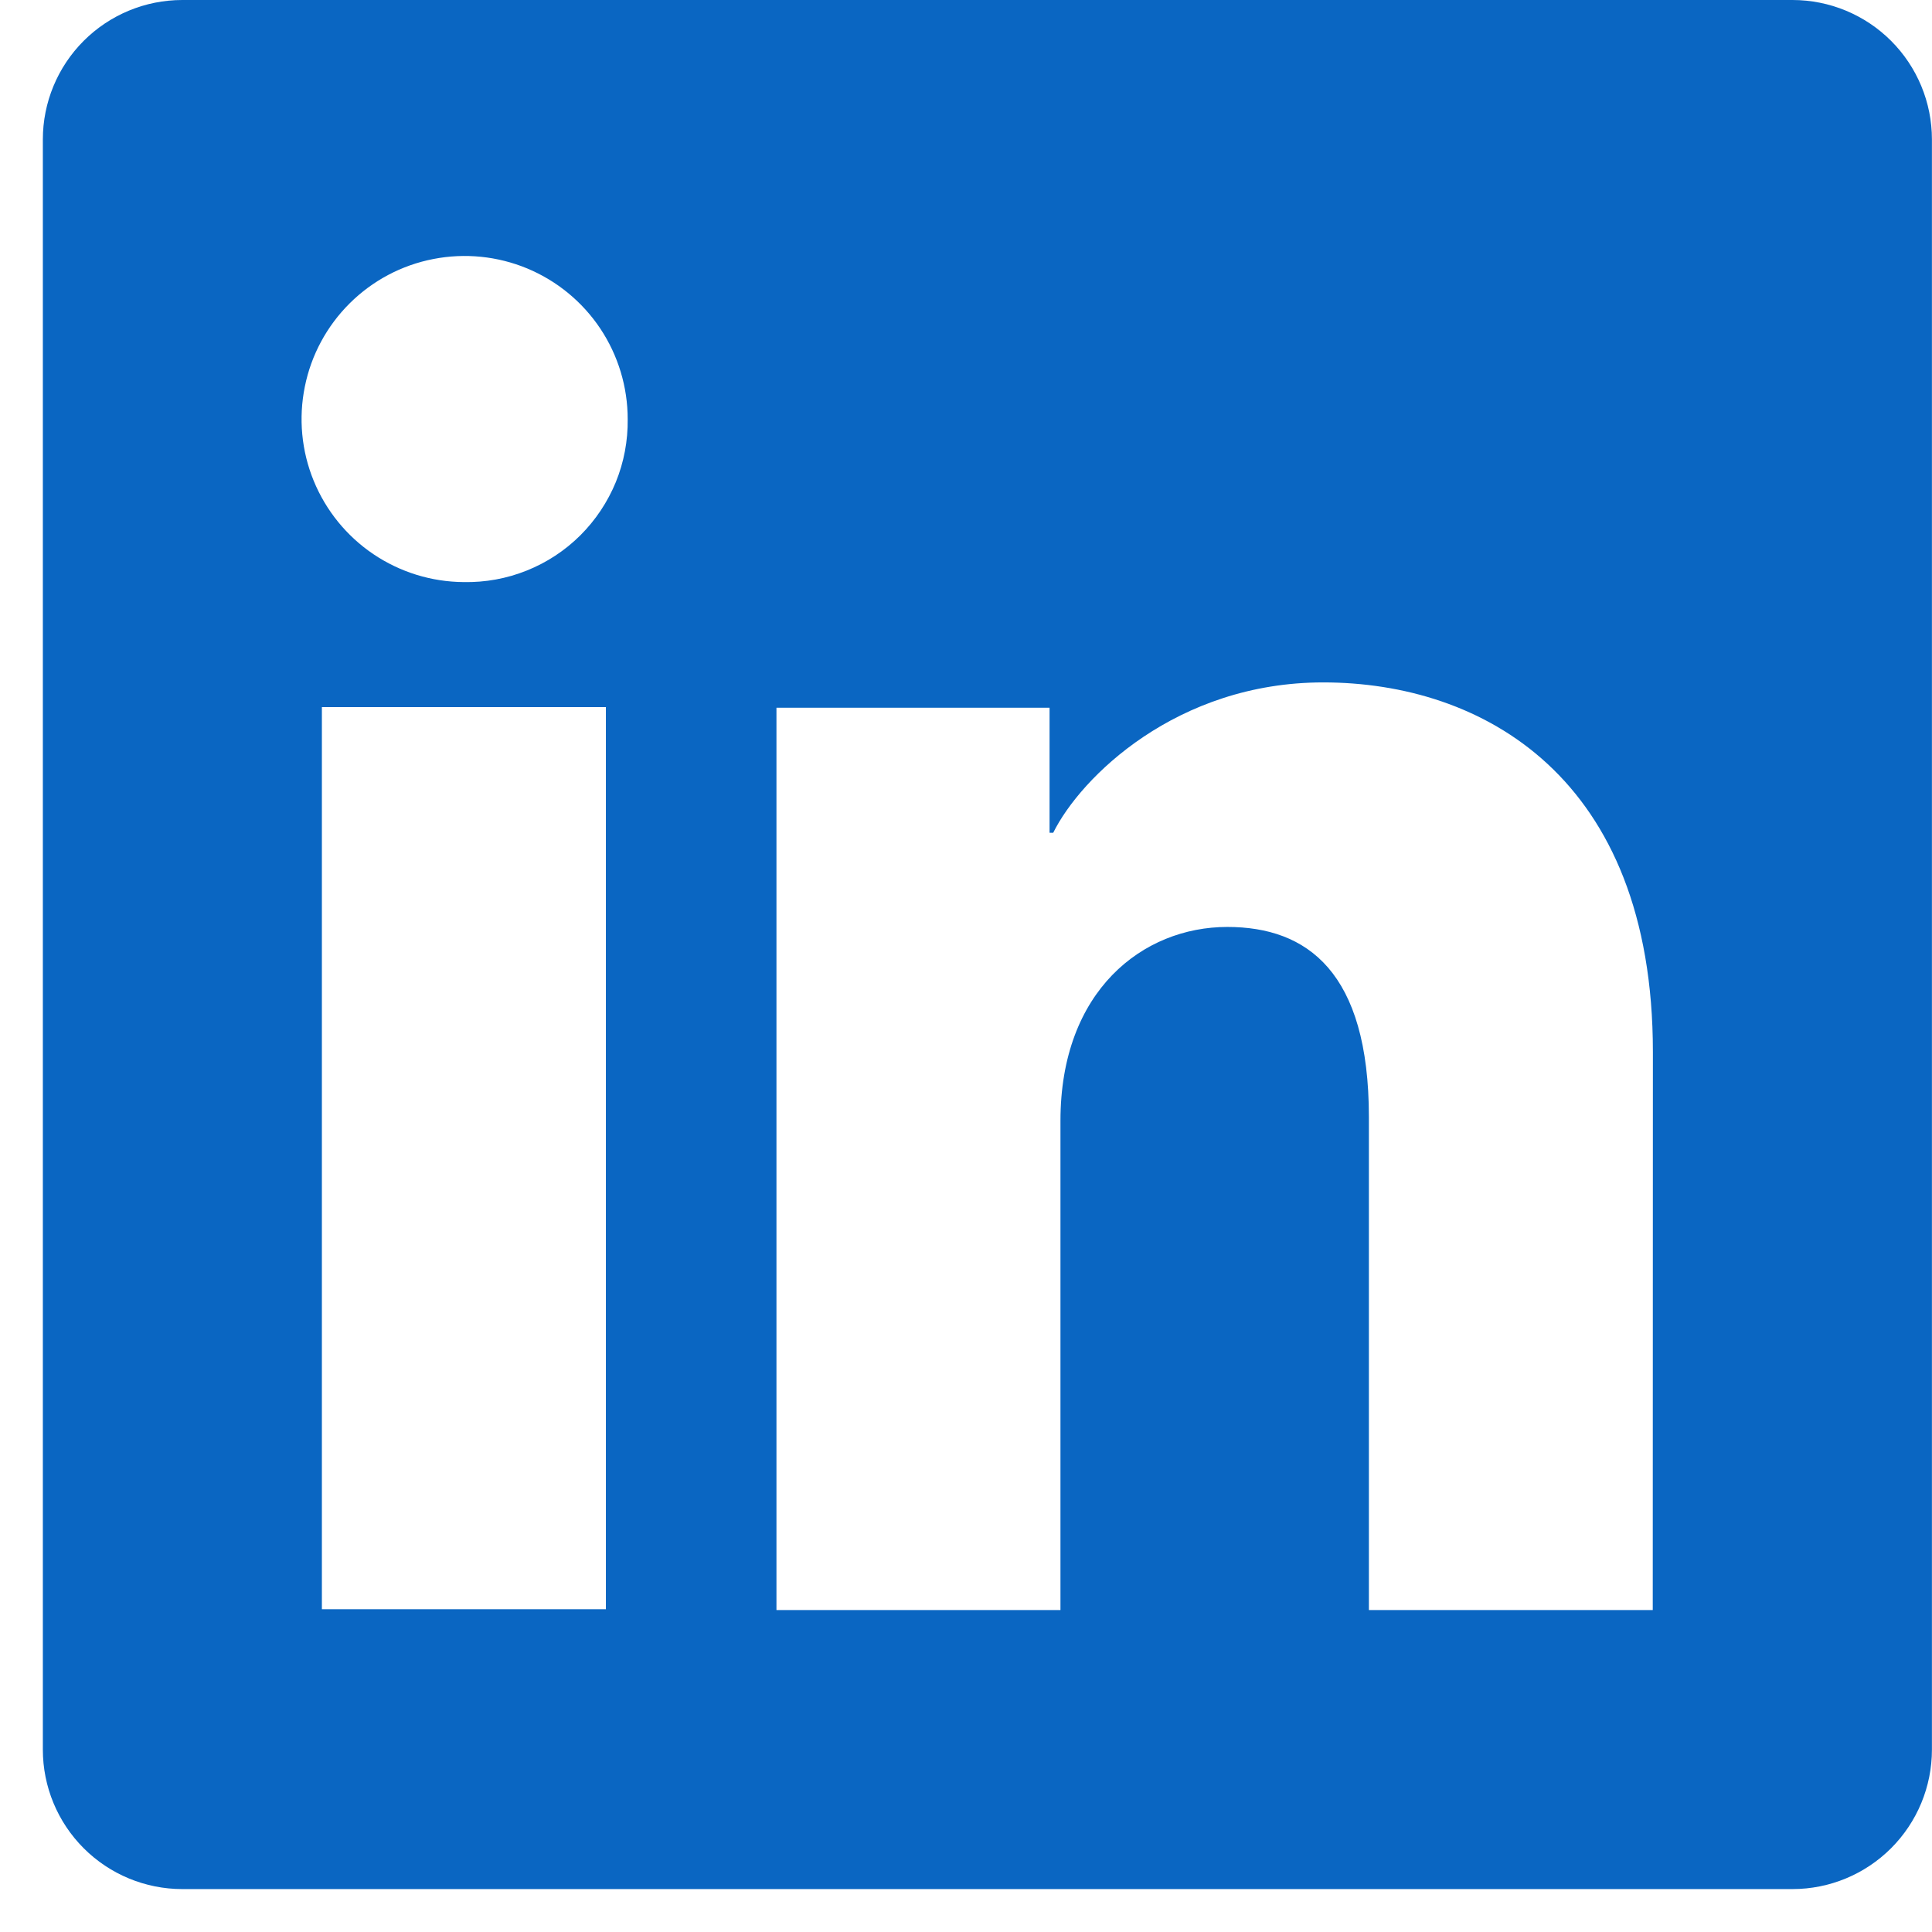 <svg width="28" height="28" viewBox="0 0 28 28" fill="none" xmlns="http://www.w3.org/2000/svg">
    <g clip-path="url(#clip0_633_3750)">
        <path d="M25.978 0H2.642C2.106 0 1.592 0.213 1.213 0.592C0.834 0.971 0.621 1.485 0.621 2.021V25.357C0.621 25.893 0.834 26.407 1.213 26.786C1.592 27.165 2.106 27.378 2.642 27.378H25.978C26.514 27.378 27.028 27.165 27.407 26.786C27.786 26.407 27.999 25.893 27.999 25.357V2.021C27.999 1.485 27.786 0.971 27.407 0.592C27.028 0.213 26.514 0 25.978 0ZM8.781 23.322H4.665V10.248H8.781V23.322ZM6.72 8.436C6.253 8.433 5.798 8.292 5.411 8.031C5.024 7.77 4.723 7.399 4.546 6.967C4.369 6.535 4.325 6.06 4.418 5.603C4.51 5.145 4.737 4.725 5.068 4.396C5.399 4.067 5.82 3.843 6.279 3.754C6.737 3.664 7.211 3.712 7.642 3.891C8.073 4.071 8.441 4.374 8.7 4.762C8.959 5.151 9.097 5.608 9.097 6.074C9.101 6.387 9.043 6.697 8.925 6.987C8.806 7.276 8.631 7.539 8.41 7.759C8.188 7.98 7.924 8.153 7.634 8.269C7.343 8.386 7.033 8.442 6.72 8.436ZM23.953 23.334H19.839V16.191C19.839 14.084 18.943 13.434 17.787 13.434C16.567 13.434 15.369 14.354 15.369 16.244V23.334H11.253V10.257H15.211V12.069H15.264C15.662 11.265 17.053 9.89 19.177 9.89C21.474 9.89 23.955 11.253 23.955 15.246L23.953 23.334Z" fill="#0A66C2"/>
    </g>
    <defs>
        <clipPath id="clip0_633_3750">
            <rect width="27.378" height="27.378" fill="white" transform="translate(0.621)"/>
        </clipPath>
    </defs>
</svg>

